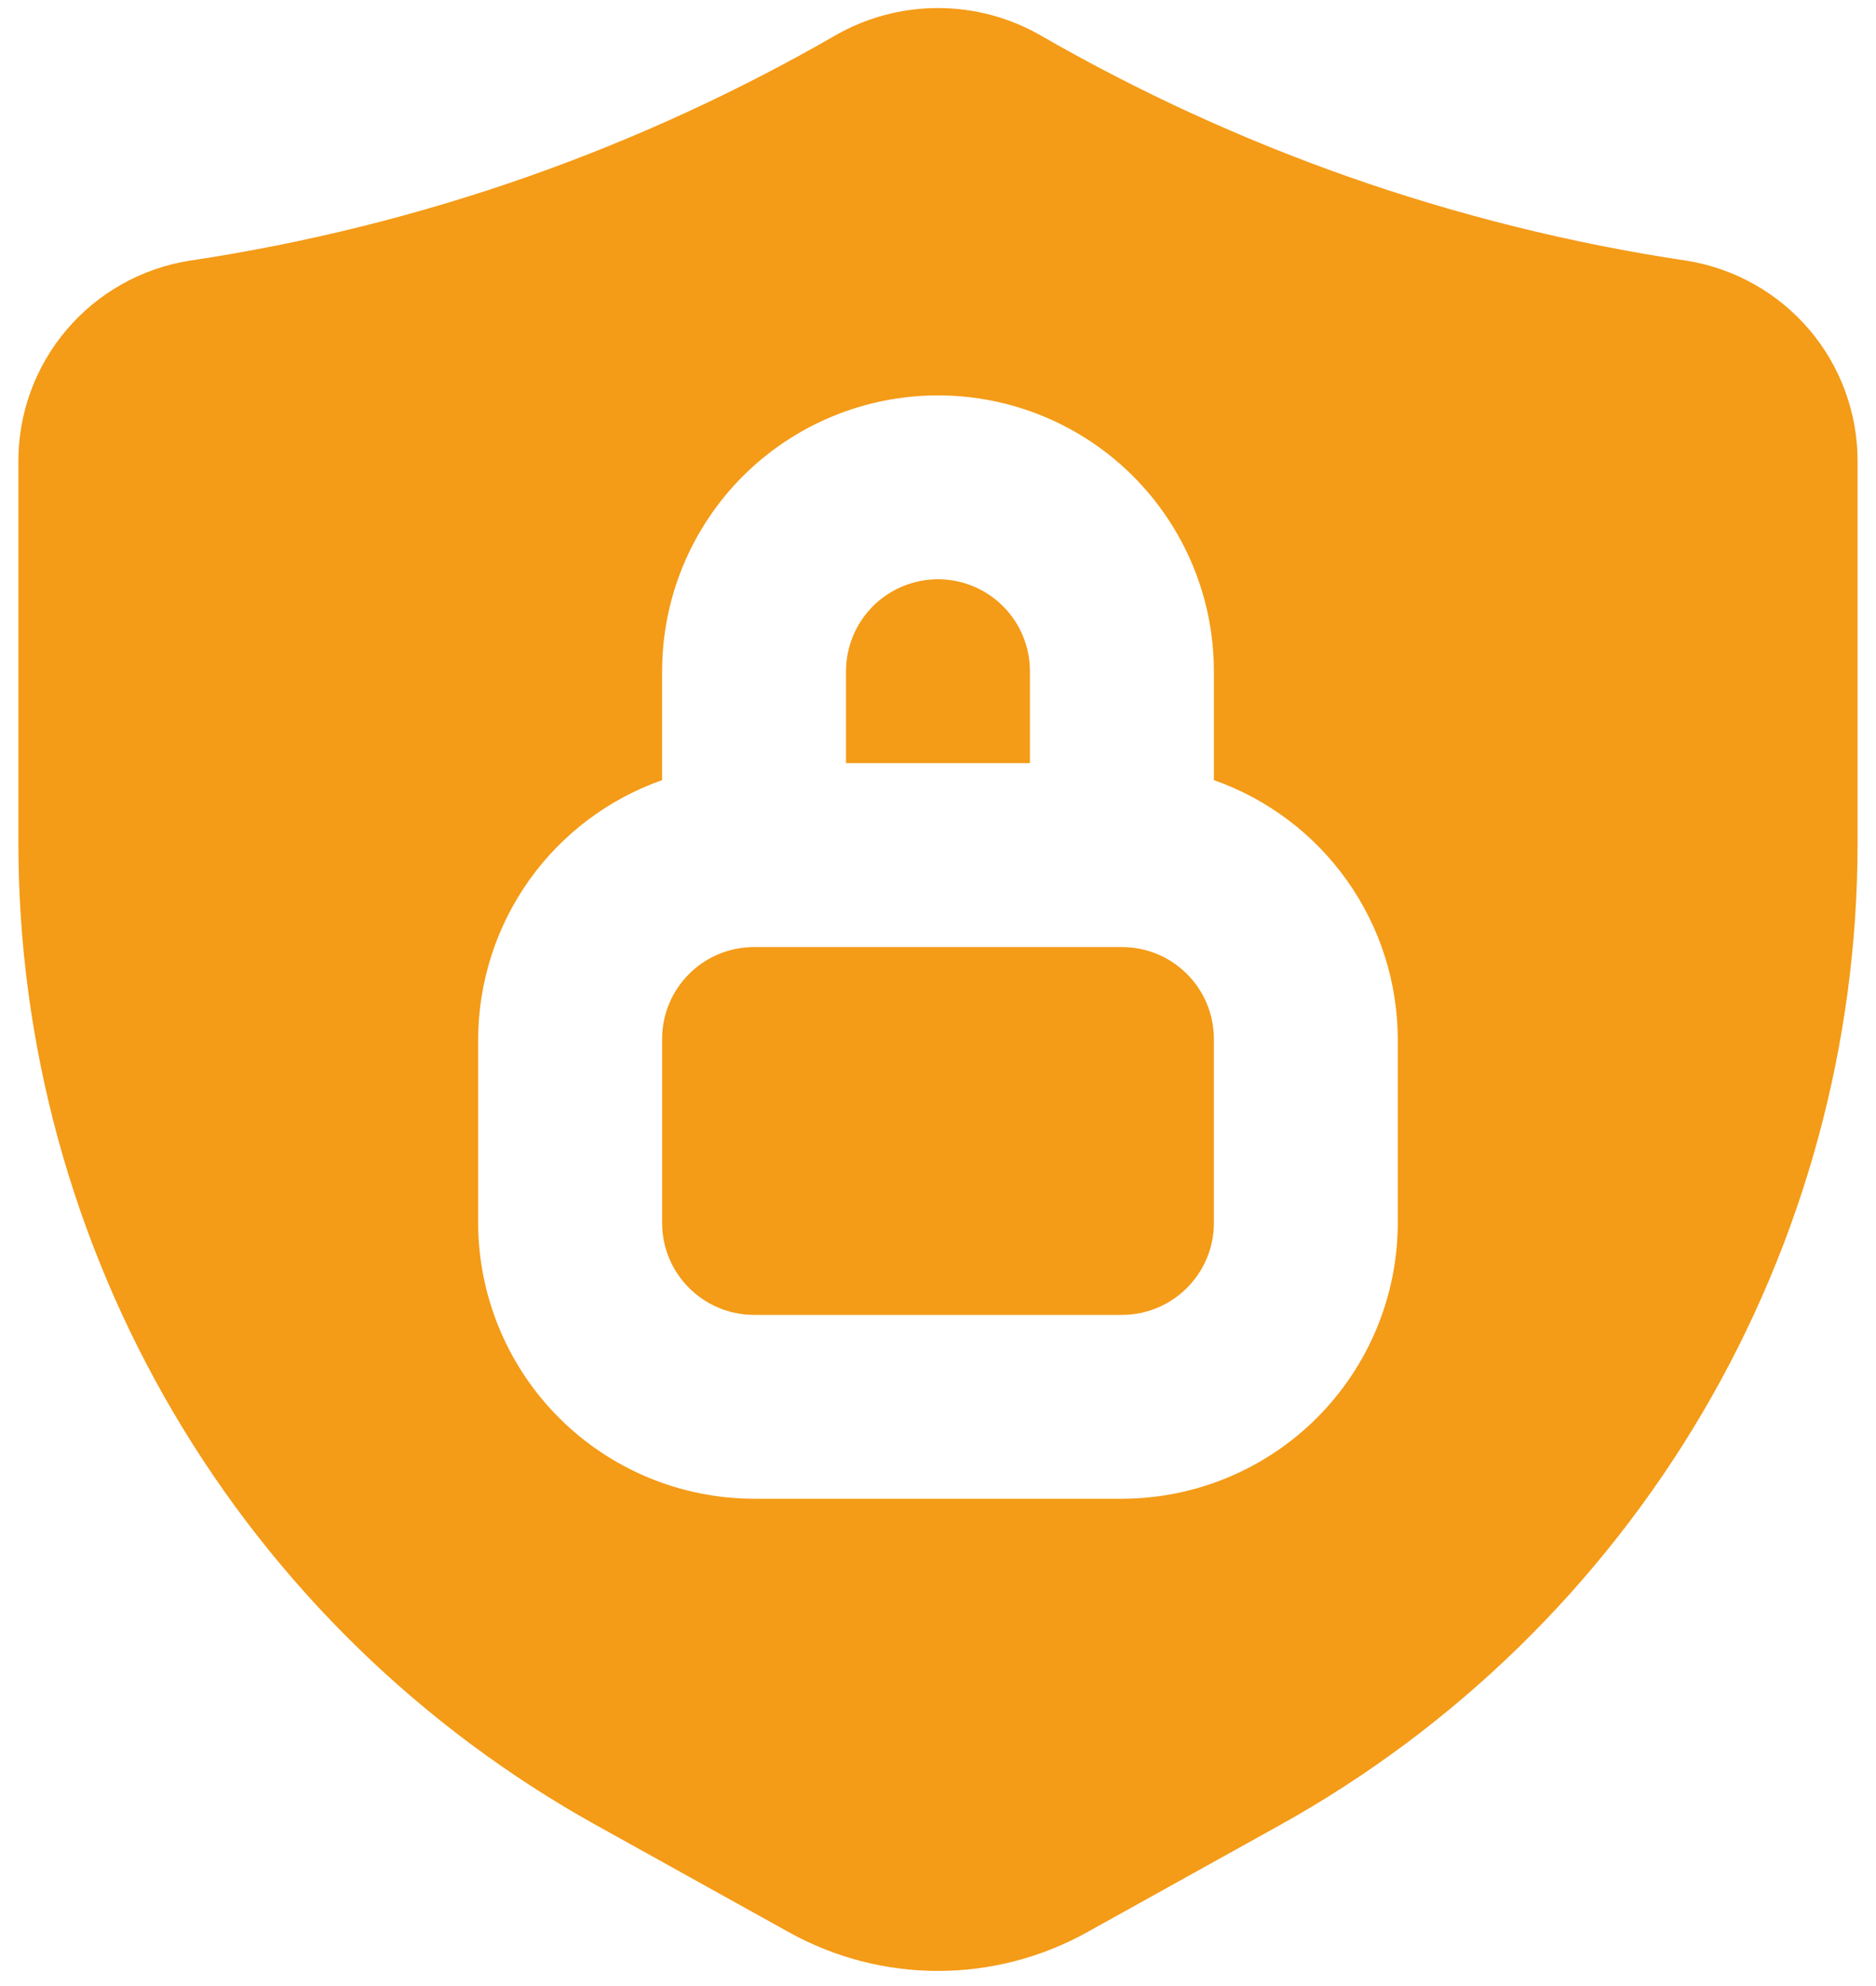 <svg width="34" height="36" viewBox="0 0 34 36" fill="none" xmlns="http://www.w3.org/2000/svg">
<path d="M20.333 17.167H13.667C12.746 17.167 12 17.913 12 18.834V22.167C12 23.087 12.746 23.834 13.667 23.834H20.333C21.254 23.834 22 23.087 22 22.167V18.834C22 17.913 21.254 17.167 20.333 17.167Z" fill="#F49B17"/>
<path d="M30.568 4.726C28.47 4.412 26.407 3.898 24.407 3.193C22.488 2.515 20.636 1.664 18.872 0.649C18.303 0.319 17.657 0.146 17 0.146C16.342 0.146 15.696 0.319 15.127 0.649C13.364 1.664 11.511 2.515 9.593 3.193C7.592 3.898 5.529 4.412 3.432 4.726C2.564 4.864 1.774 5.309 1.206 5.979C0.637 6.649 0.328 7.5 0.333 8.379V15.281C0.333 18.913 1.305 22.48 3.147 25.611C4.989 28.742 7.635 31.323 10.811 33.087L14.302 35.027C15.127 35.485 16.056 35.726 17 35.726C17.944 35.726 18.873 35.485 19.698 35.027L23.189 33.087C26.364 31.323 29.01 28.742 30.853 25.611C32.695 22.48 33.666 18.913 33.666 15.281V8.379C33.672 7.5 33.362 6.649 32.794 5.979C32.225 5.309 31.436 4.864 30.568 4.726ZM25.333 22.167C25.332 23.492 24.804 24.763 23.867 25.701C22.93 26.638 21.659 27.165 20.333 27.167H13.666C12.341 27.165 11.07 26.638 10.133 25.701C9.195 24.763 8.668 23.492 8.666 22.167V18.834C8.67 17.803 8.992 16.798 9.588 15.958C10.185 15.118 11.028 14.483 12 14.141V12.167C12 10.841 12.527 9.569 13.464 8.631C14.402 7.694 15.674 7.167 17 7.167C18.326 7.167 19.598 7.694 20.535 8.631C21.473 9.569 22 10.841 22 12.167V14.141C22.972 14.483 23.814 15.118 24.411 15.958C25.008 16.798 25.33 17.803 25.333 18.834V22.167Z" fill="#F49B17"/>
<path d="M18.666 12.167C18.666 11.725 18.491 11.301 18.178 10.988C17.866 10.676 17.442 10.5 17 10.5C16.558 10.5 16.134 10.676 15.821 10.988C15.509 11.301 15.333 11.725 15.333 12.167V13.833H18.666V12.167Z" fill="#F49B17"/>
</svg>
